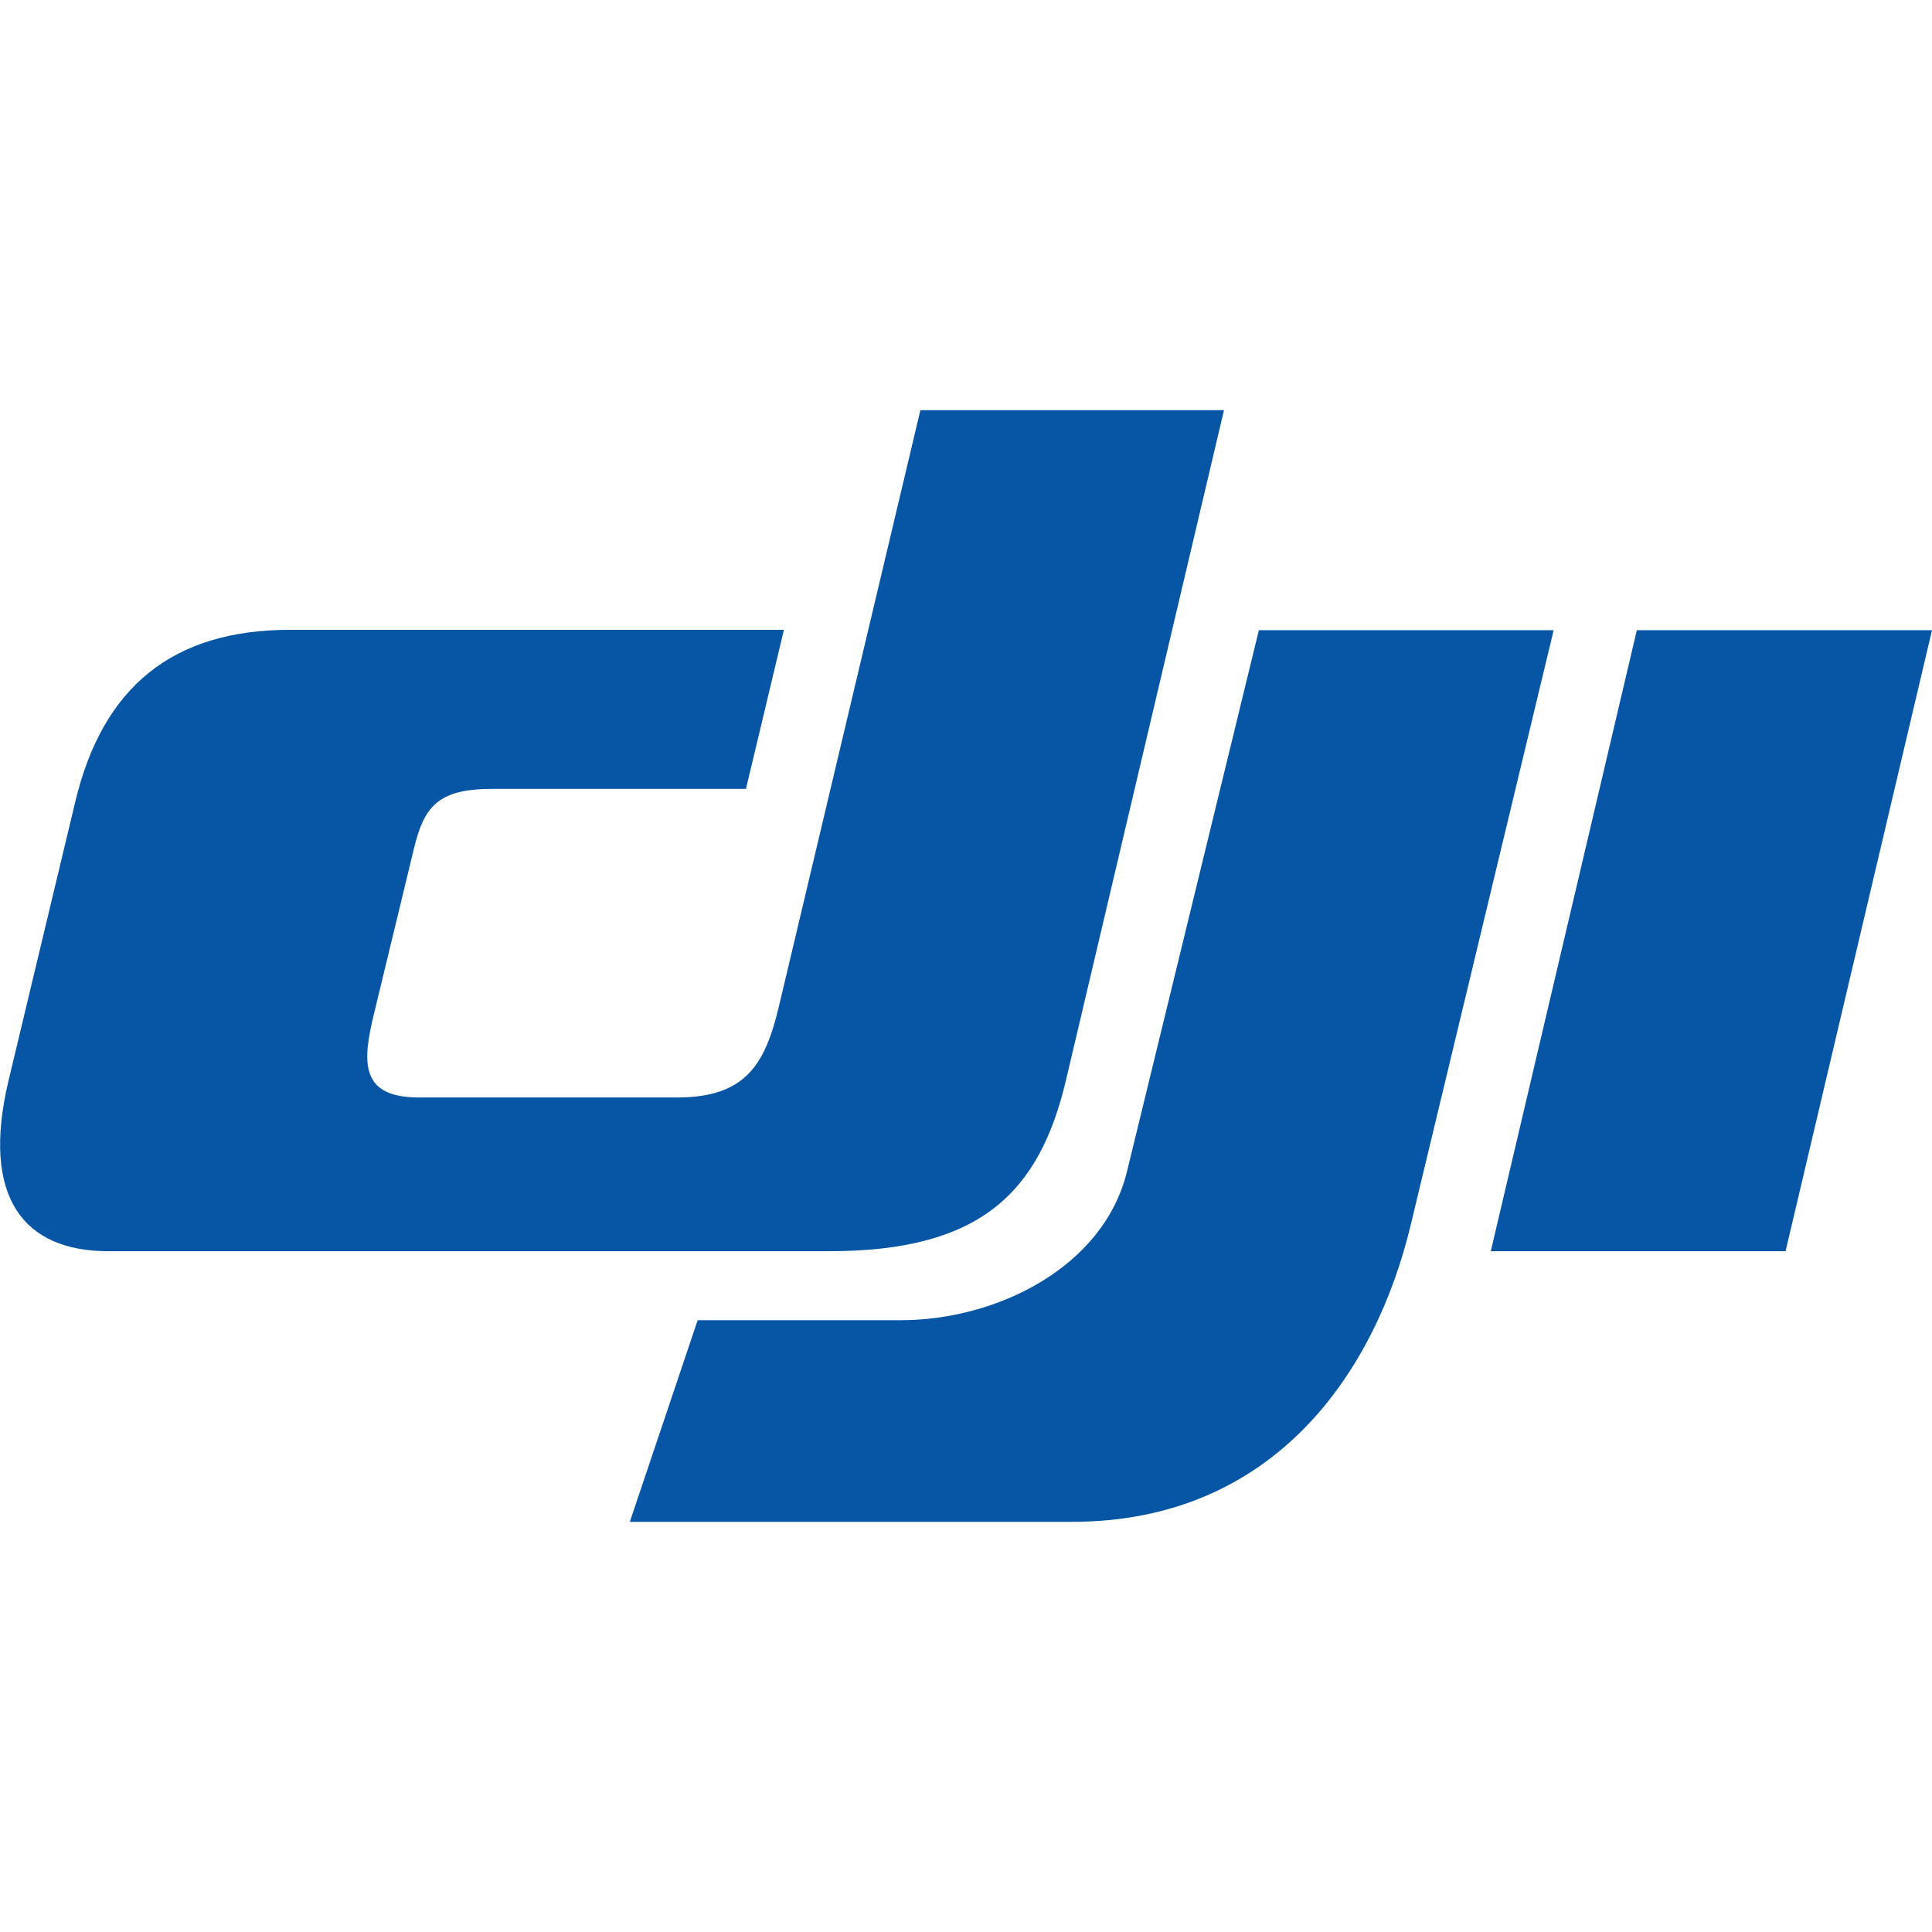 <?xml version="1.0" encoding="UTF-8"?> <svg xmlns="http://www.w3.org/2000/svg" width="800px" height="800px" viewBox="0 -107 504 504" id="Layer_1"><style>.st0{fill:#0656a5}</style><path class="st0" d="M427 57.4h77l-38.2 162h-76.9l38.1-162zm-98.6 0h76.9L368 212.6c-9 37.6-35 77.4-88.4 77.4H164.3l17.7-52.6h53c25 0 52.9-13.8 59-38.8l34.4-141.2zM319.3 0h-79.2l-36.9 155.5c-3.6 15.1-8.6 23.8-26.6 23.8h-67.3c-15.3 0-14.9-9-11.7-22l10.4-43c2.6-10.7 6.1-15.5 20.3-15.5h66.3l9.9-41.5H75.7c-30.5 0-48.9 14.7-56.1 45L2.2 175c-7.2 30.4 4 44.4 26 44.4h188.2c39.5 0 54.8-15.4 61.7-44.7L319.3 0z"></path></svg> 